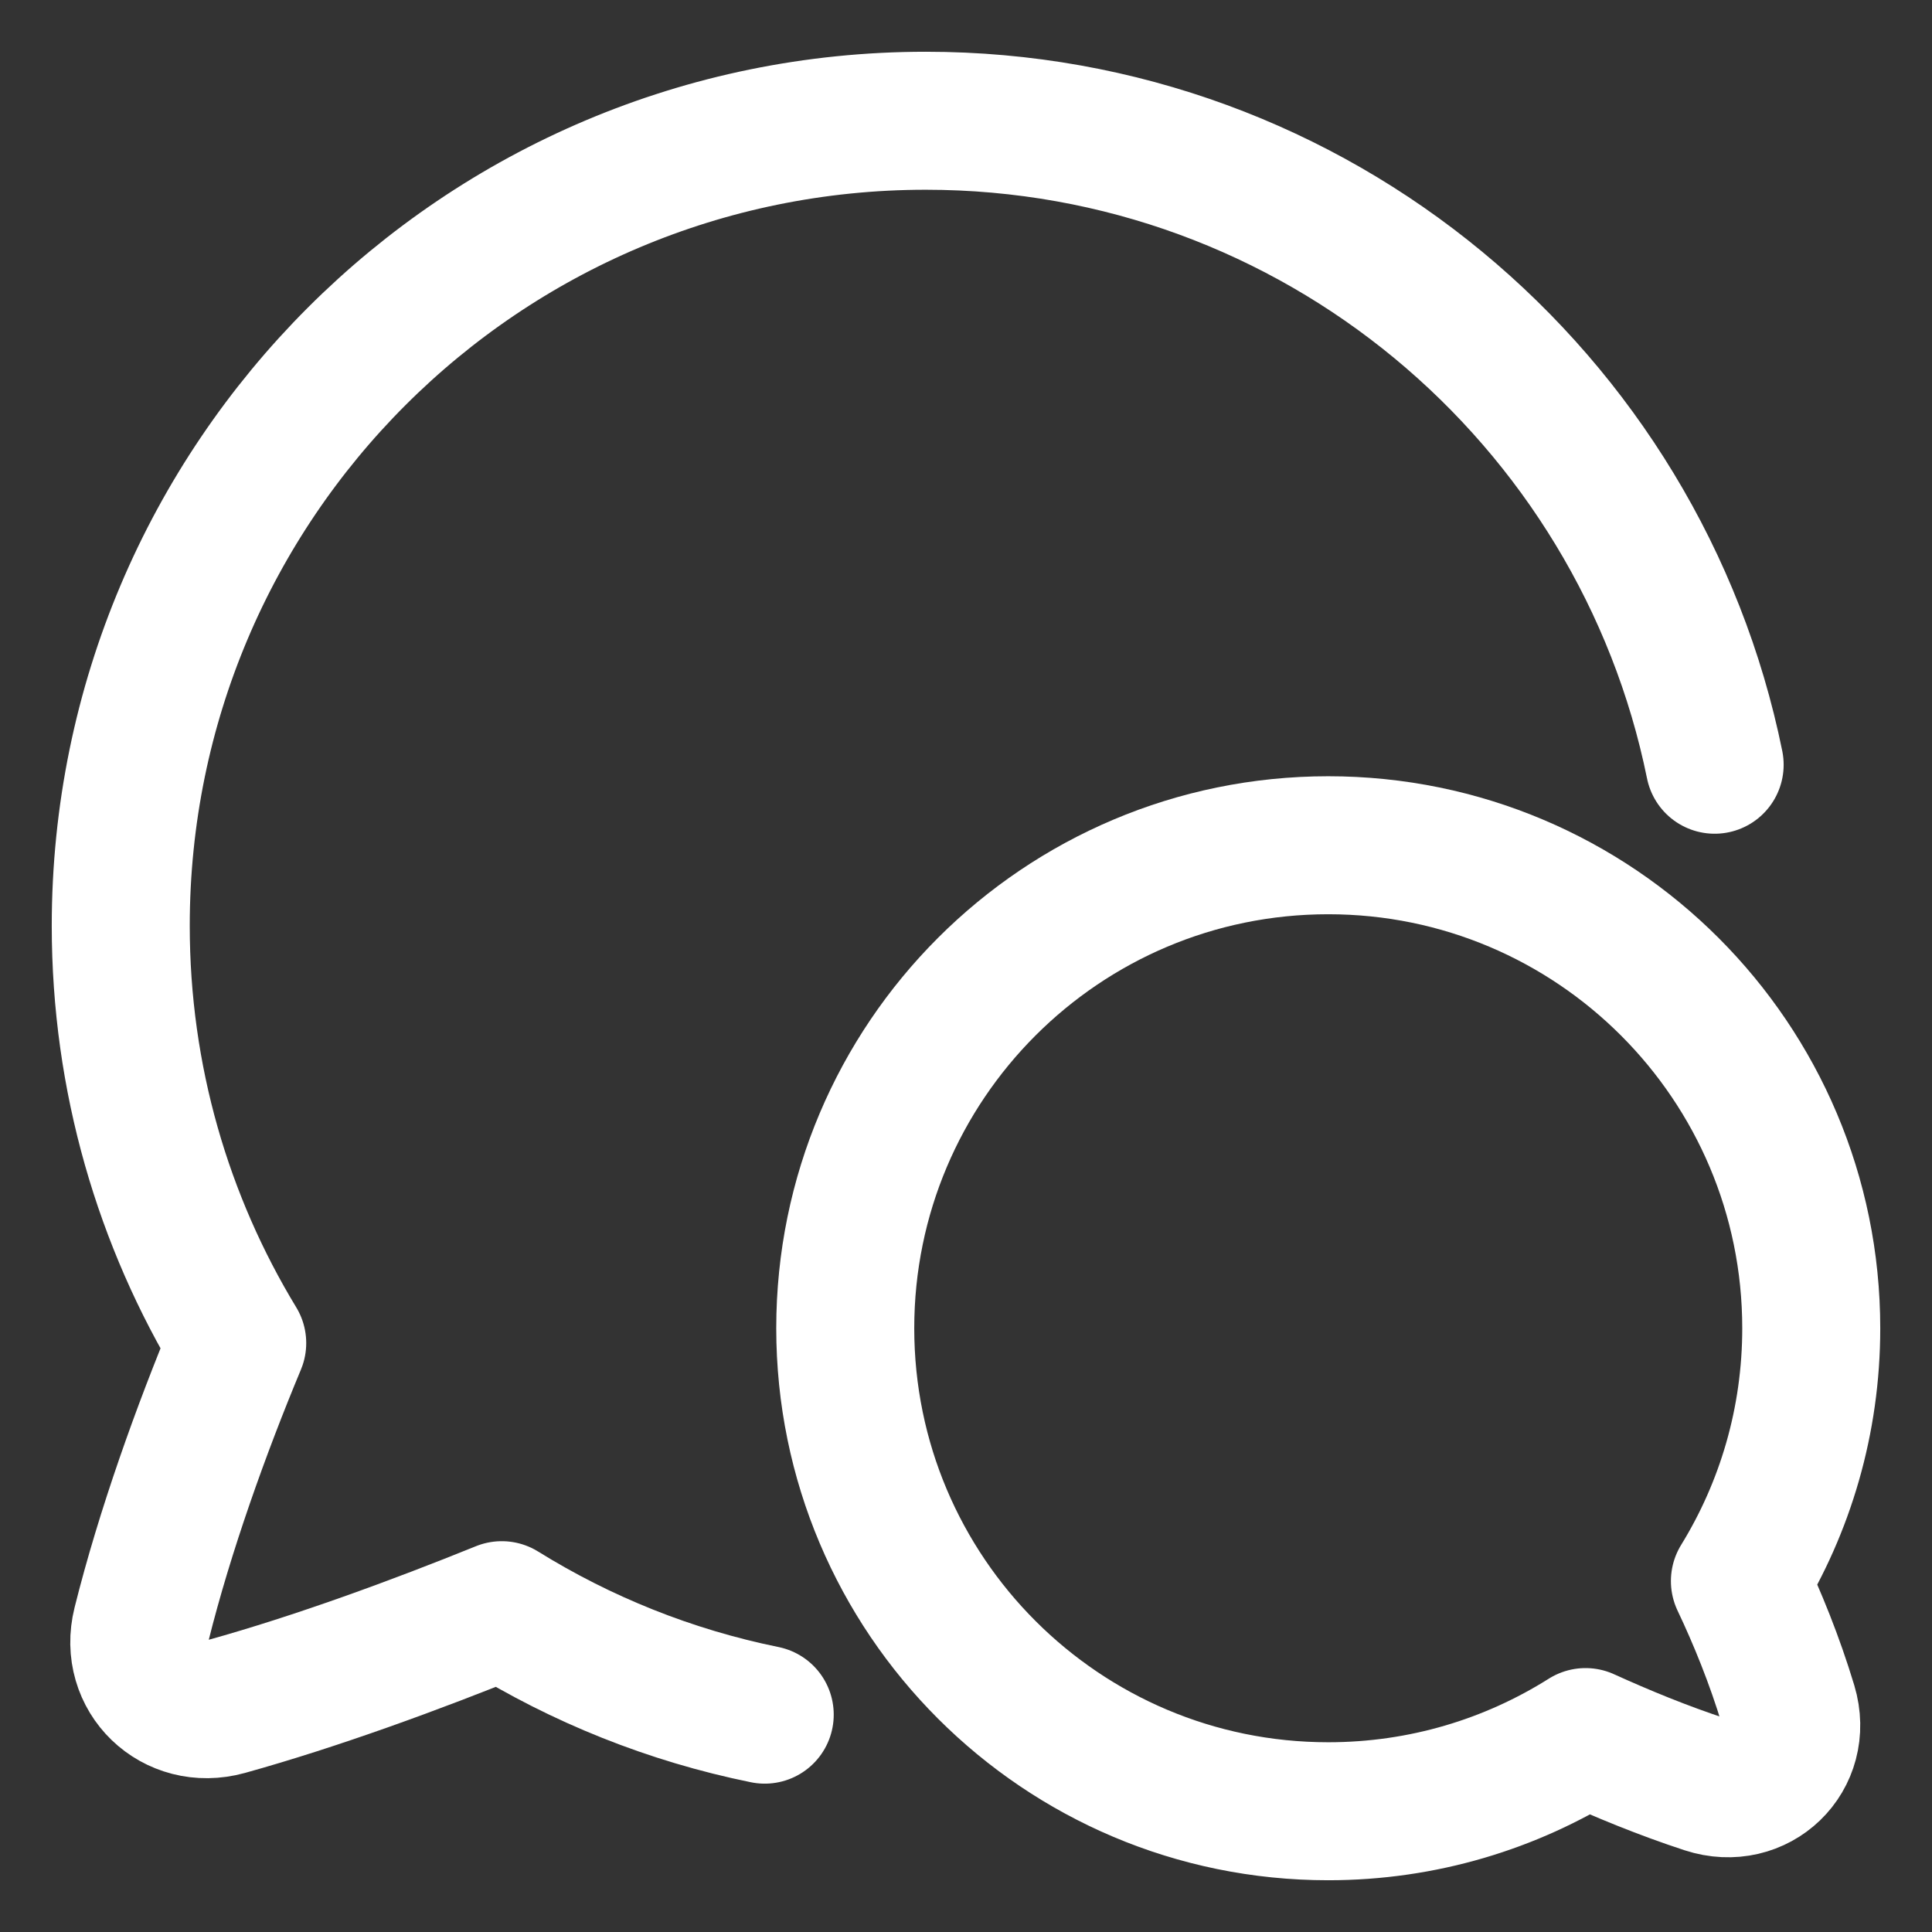 <?xml version="1.0" encoding="UTF-8"?> <svg xmlns="http://www.w3.org/2000/svg" width="28" height="28" viewBox="0 0 28 28" fill="none"><rect x="0" y="0" width="28" height="28" fill="#333333" stroke="none"/> <g clip-path="url(#clip0_137_882)"> <path d="M24.85 11.083C23.769 5.758 19.061 1.75 13.417 1.75C6.973 1.75 1.75 6.973 1.75 13.417C1.75 15.631 2.367 17.701 3.438 19.465C2.918 20.712 2.389 22.185 2.051 23.54C1.861 24.3 2.528 24.94 3.283 24.731C4.592 24.367 6.031 23.839 7.272 23.336C8.424 24.051 9.71 24.571 11.083 24.85" stroke="white" stroke-width="2" stroke-linecap="round" stroke-linejoin="round"></path> <path d="M12.25 19.25C12.25 15.384 15.384 12.25 19.25 12.25C23.116 12.25 26.25 15.384 26.25 19.25C26.25 20.593 25.872 21.848 25.216 22.914C25.468 23.445 25.718 24.057 25.916 24.713C26.141 25.463 25.47 26.108 24.725 25.865C24.098 25.66 23.505 25.414 22.979 25.175C21.899 25.856 20.62 26.25 19.25 26.25C15.384 26.25 12.25 23.116 12.25 19.25Z" stroke="white" stroke-width="2" stroke-linejoin="round"></path> </g> <defs> <clipPath id="clip0_137_882"> <rect width="28" height="28" fill="white"></rect> </clipPath> </defs> </svg> 